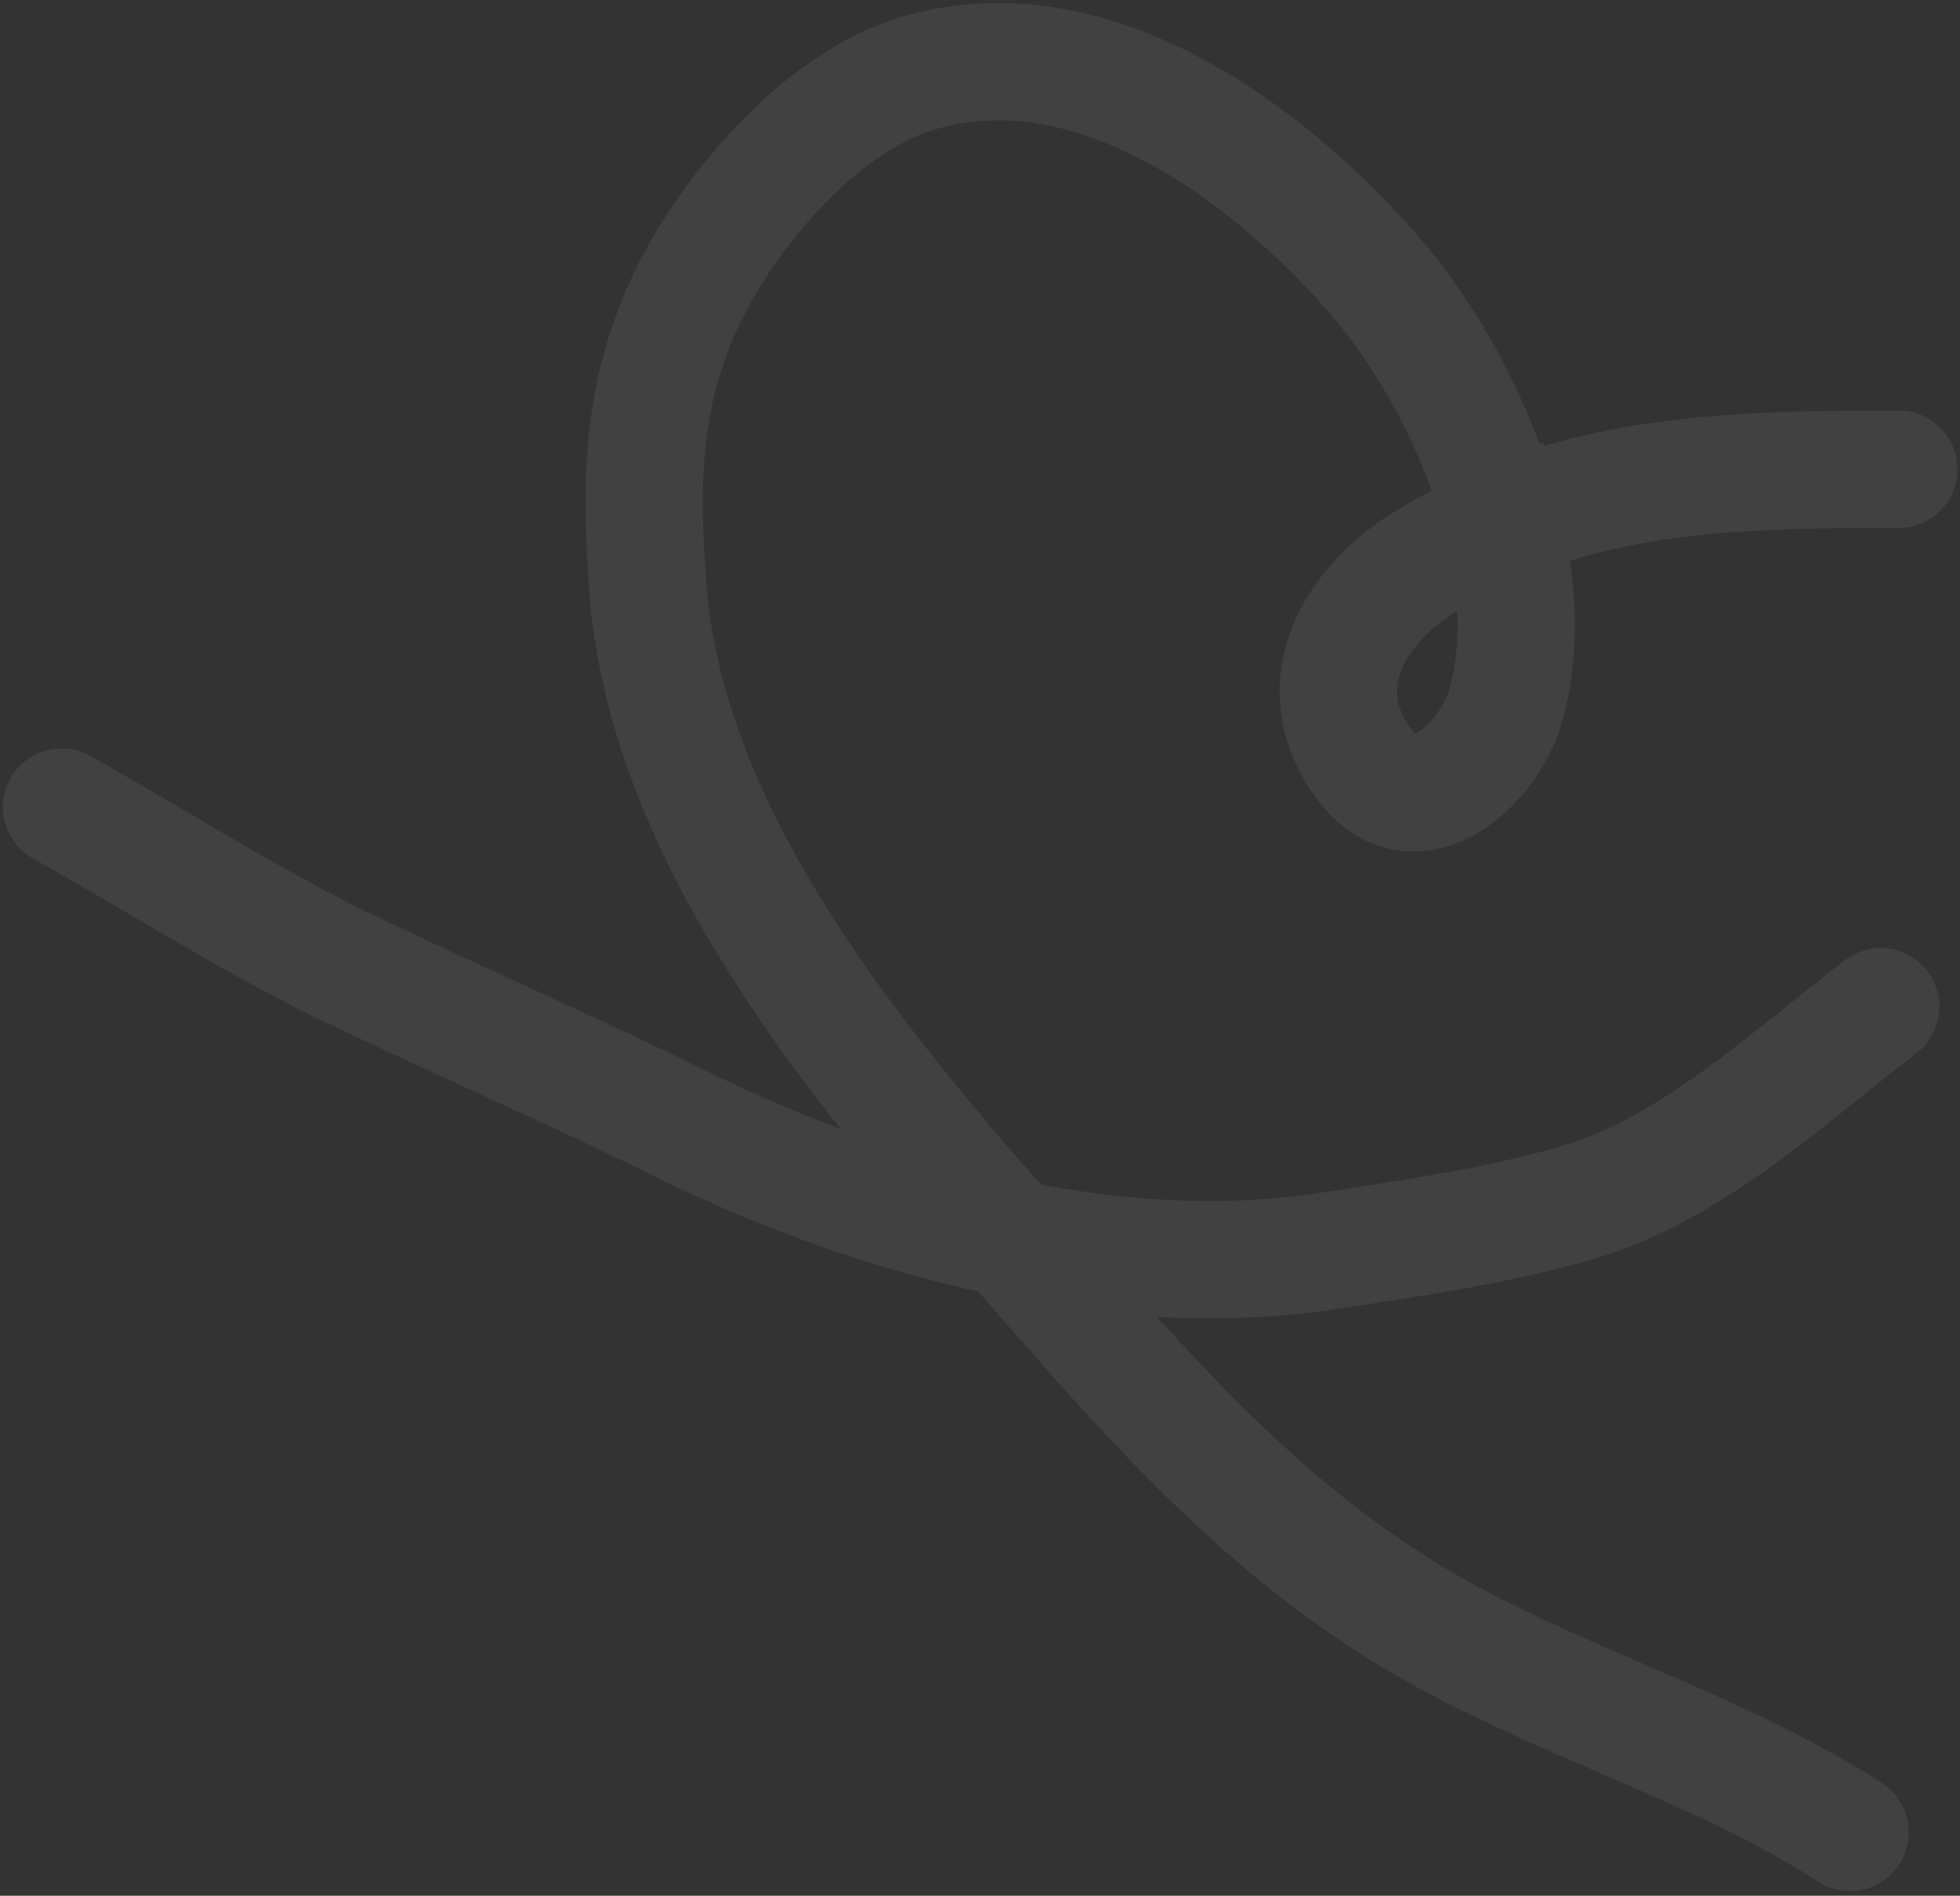 <?xml version="1.0" encoding="UTF-8"?> <svg xmlns="http://www.w3.org/2000/svg" width="334" height="323" viewBox="0 0 334 323" fill="none"><rect x="0" y="0" width="334" height="323" fill="#333333" stroke="none"/><path d="M10.479 137.531C27.331 146.947 43.343 157.353 60.826 165.668C79.209 174.411 97.837 182.508 116.101 191.519C148.766 207.637 189.493 218.76 226.221 213.158C240.257 211.017 255.004 208.904 268.641 204.945C288.267 199.247 304.622 183.656 320.487 171.524M315.273 312.2C294.774 298.989 270.434 291.425 248.84 280.097C215.627 262.674 193.766 235.735 169.505 208.058C143.588 178.49 113.262 140.764 110.368 99.769C109.156 82.588 109.227 68.215 116.359 52.306C123.3 36.821 139.43 17.582 156.295 12.523C185.67 3.711 215.396 25.491 233.711 46.315C243.19 57.094 252.015 72.906 256.058 89.039M256.058 89.039C258.762 99.828 259.327 110.76 256.52 120.428C253.687 130.188 241.383 141.407 232.943 130.796C222.268 117.376 230.61 102.931 243.464 95.314C247.626 92.848 251.823 90.778 256.058 89.039ZM256.058 89.039C277.461 80.256 299.845 79.954 323.568 79.954" stroke="white" stroke-opacity="0.07" stroke-width="20" stroke-linecap="round"></path></svg> 